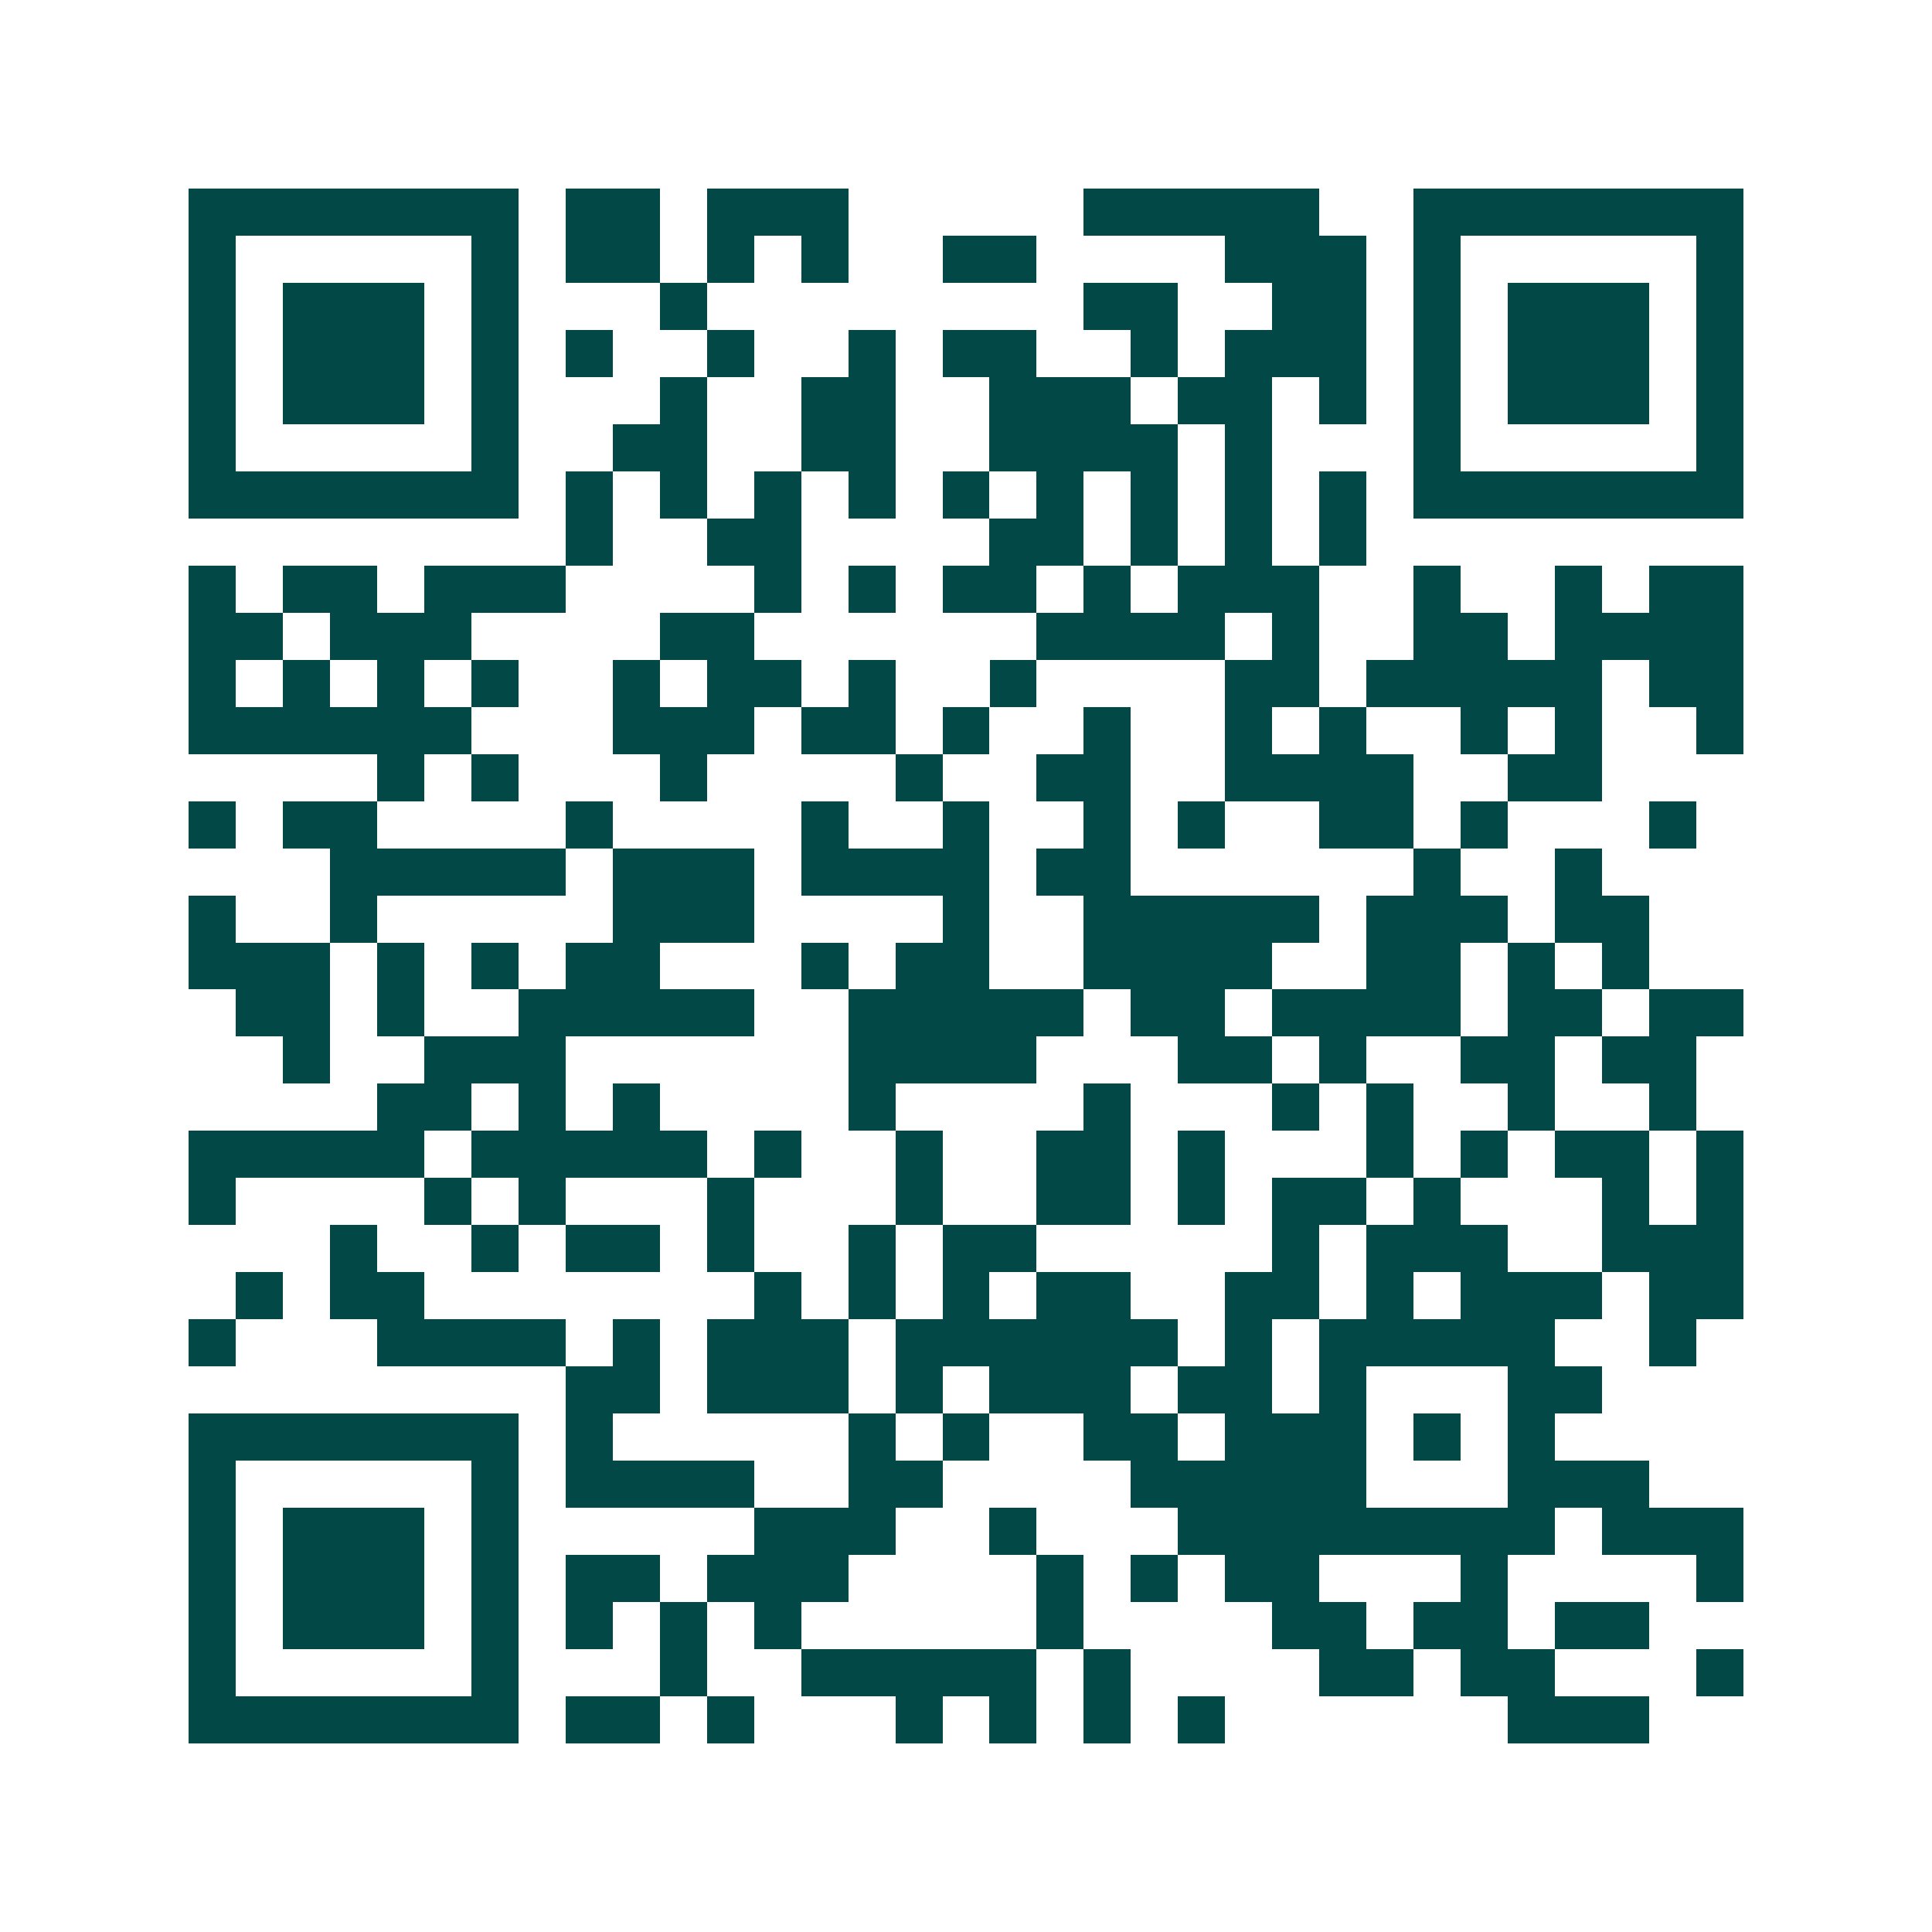 <svg xmlns="http://www.w3.org/2000/svg" width="200" height="200" viewBox="0 0 41 41" shape-rendering="crispEdges"><path fill="#ffffff" d="M0 0h41v41H0z"/><path stroke="#014847" d="M4 4.5h7m1 0h2m1 0h3m5 0h5m2 0h7M4 5.5h1m5 0h1m1 0h2m1 0h1m1 0h1m2 0h2m4 0h3m1 0h1m5 0h1M4 6.5h1m1 0h3m1 0h1m3 0h1m8 0h2m2 0h2m1 0h1m1 0h3m1 0h1M4 7.5h1m1 0h3m1 0h1m1 0h1m2 0h1m2 0h1m1 0h2m2 0h1m1 0h3m1 0h1m1 0h3m1 0h1M4 8.5h1m1 0h3m1 0h1m3 0h1m2 0h2m2 0h3m1 0h2m1 0h1m1 0h1m1 0h3m1 0h1M4 9.5h1m5 0h1m2 0h2m2 0h2m2 0h4m1 0h1m3 0h1m5 0h1M4 10.5h7m1 0h1m1 0h1m1 0h1m1 0h1m1 0h1m1 0h1m1 0h1m1 0h1m1 0h1m1 0h7M12 11.5h1m2 0h2m4 0h2m1 0h1m1 0h1m1 0h1M4 12.5h1m1 0h2m1 0h3m4 0h1m1 0h1m1 0h2m1 0h1m1 0h3m2 0h1m2 0h1m1 0h2M4 13.5h2m1 0h3m4 0h2m6 0h4m1 0h1m2 0h2m1 0h4M4 14.5h1m1 0h1m1 0h1m1 0h1m2 0h1m1 0h2m1 0h1m2 0h1m4 0h2m1 0h5m1 0h2M4 15.5h6m3 0h3m1 0h2m1 0h1m2 0h1m2 0h1m1 0h1m2 0h1m1 0h1m2 0h1M8 16.5h1m1 0h1m3 0h1m4 0h1m2 0h2m2 0h4m2 0h2M4 17.5h1m1 0h2m4 0h1m4 0h1m2 0h1m2 0h1m1 0h1m2 0h2m1 0h1m3 0h1M7 18.5h5m1 0h3m1 0h4m1 0h2m6 0h1m2 0h1M4 19.5h1m2 0h1m5 0h3m4 0h1m2 0h5m1 0h3m1 0h2M4 20.5h3m1 0h1m1 0h1m1 0h2m3 0h1m1 0h2m2 0h4m2 0h2m1 0h1m1 0h1M5 21.5h2m1 0h1m2 0h5m2 0h5m1 0h2m1 0h4m1 0h2m1 0h2M6 22.5h1m2 0h3m6 0h4m3 0h2m1 0h1m2 0h2m1 0h2M8 23.5h2m1 0h1m1 0h1m4 0h1m4 0h1m3 0h1m1 0h1m2 0h1m2 0h1M4 24.5h5m1 0h5m1 0h1m2 0h1m2 0h2m1 0h1m3 0h1m1 0h1m1 0h2m1 0h1M4 25.5h1m4 0h1m1 0h1m3 0h1m3 0h1m2 0h2m1 0h1m1 0h2m1 0h1m3 0h1m1 0h1M7 26.5h1m2 0h1m1 0h2m1 0h1m2 0h1m1 0h2m5 0h1m1 0h3m2 0h3M5 27.5h1m1 0h2m7 0h1m1 0h1m1 0h1m1 0h2m2 0h2m1 0h1m1 0h3m1 0h2M4 28.5h1m3 0h4m1 0h1m1 0h3m1 0h6m1 0h1m1 0h5m2 0h1M12 29.5h2m1 0h3m1 0h1m1 0h3m1 0h2m1 0h1m3 0h2M4 30.5h7m1 0h1m5 0h1m1 0h1m2 0h2m1 0h3m1 0h1m1 0h1M4 31.5h1m5 0h1m1 0h4m2 0h2m4 0h5m3 0h3M4 32.5h1m1 0h3m1 0h1m5 0h3m2 0h1m3 0h8m1 0h3M4 33.5h1m1 0h3m1 0h1m1 0h2m1 0h3m4 0h1m1 0h1m1 0h2m3 0h1m4 0h1M4 34.5h1m1 0h3m1 0h1m1 0h1m1 0h1m1 0h1m5 0h1m4 0h2m1 0h2m1 0h2M4 35.5h1m5 0h1m3 0h1m2 0h5m1 0h1m4 0h2m1 0h2m3 0h1M4 36.5h7m1 0h2m1 0h1m3 0h1m1 0h1m1 0h1m1 0h1m6 0h3"/></svg>
